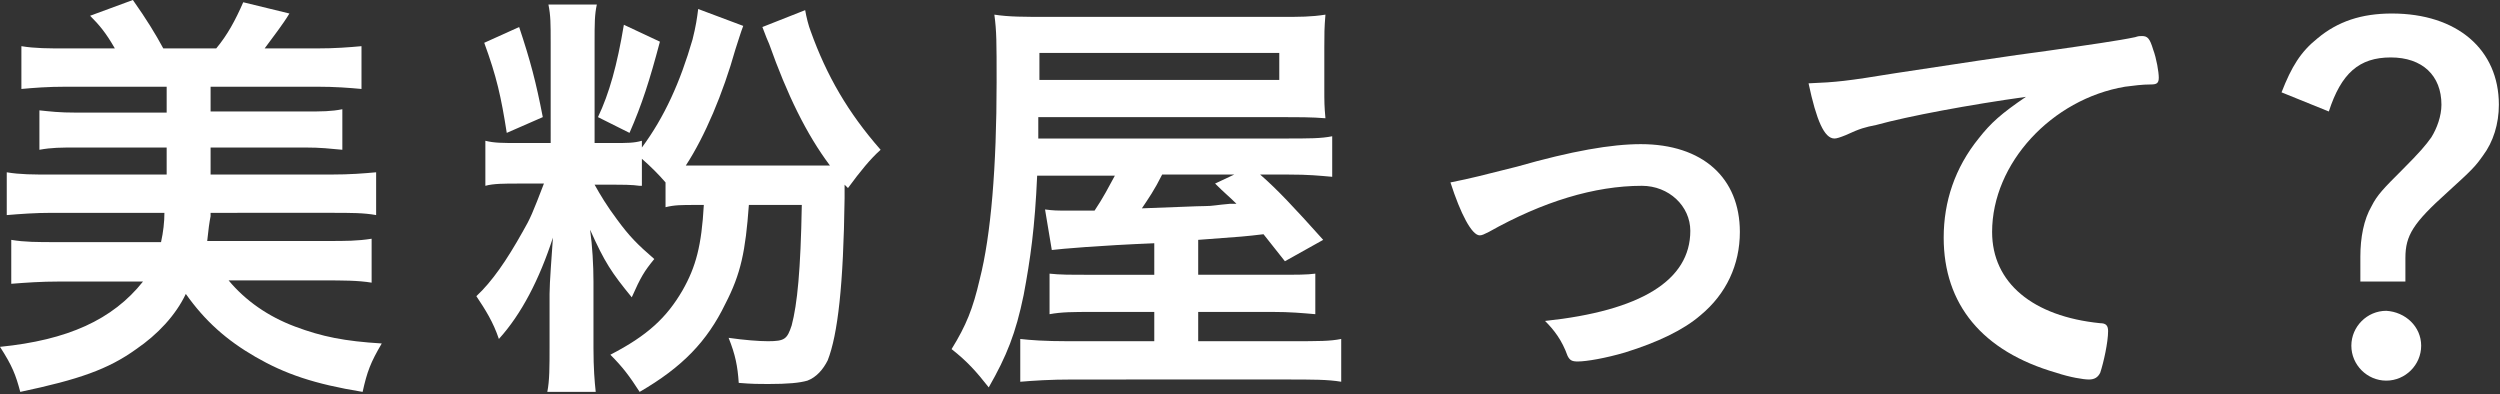 <?xml version="1.0" encoding="utf-8"?>
<!-- Generator: Adobe Illustrator 23.1.1, SVG Export Plug-In . SVG Version: 6.00 Build 0)  -->
<svg version="1.1" id="レイヤー_1" xmlns="http://www.w3.org/2000/svg" xmlns:xlink="http://www.w3.org/1999/xlink" x="0px"
	 y="0px" viewBox="0 0 222 35" style="enable-background:new 0 0 222 35;" xml:space="preserve">
<rect x="0" y="0" width="222" height="35" fill="#333333" stroke="none"/>
<style type="text/css">
	.st0{fill:#FFFFFF;}
</style>
<g>
	<path class="st0" d="M4.6,18.9c-1.5,0-2.8,0.1-4,0.2v-3.8c1.2,0.2,2.3,0.2,4,0.2h10.2v-2.4h-8c-1.4,0-2.2,0-3.3,0.2V9.8
		c1,0.1,1.7,0.2,3.3,0.2h8V7.7H5.9c-1.7,0-2.9,0.1-4,0.2V4.1c1.2,0.2,2.4,0.2,4,0.2h4.3C9.4,2.9,8.8,2.2,8,1.4L11.8,0
		C13,1.7,13.8,3,14.5,4.3h4.7c1-1.2,1.7-2.5,2.4-4.1l4.1,1c-0.6,1-1.4,2-2.2,3.1h4.6c1.7,0,2.9-0.1,4-0.2v3.8
		c-1.1-0.1-2.3-0.2-4-0.2h-9.4v2.2h8.4c1.5,0,2.3,0,3.3-0.2v3.6c-1.1-0.1-1.9-0.2-3.3-0.2h-8.4v2.4h10.7c1.7,0,2.9-0.1,4-0.2v3.8
		c-1.1-0.2-2.2-0.2-4-0.2H18.7c0,0.2,0,0.3,0,0.3c-0.1,0.5-0.2,1.2-0.3,2.2H29c1.8,0,2.7,0,4-0.2v3.9c-1.2-0.2-2.6-0.2-4.3-0.2h-8.4
		c1.5,1.8,3.5,3.2,5.9,4.1c2.4,0.9,4.4,1.3,7.7,1.5c-1,1.7-1.3,2.5-1.7,4.3c-4.3-0.7-6.9-1.6-9.5-3.1c-2.6-1.5-4.5-3.2-6.2-5.6
		C15.6,28,14,29.7,12.1,31C9.6,32.8,7,33.7,1.8,34.8c-0.4-1.5-0.7-2.3-1.8-4c6-0.6,10-2.4,12.7-5.8H5.3c-1.7,0-3,0.1-4.3,0.2v-3.9
		c1.2,0.2,2.3,0.2,4,0.2h9.3c0.2-0.9,0.3-1.8,0.3-2.6H4.6z"/>
	<path class="st0" d="M56.8,16.5c-0.7-0.1-1.4-0.1-2.8-0.1h-1.2c0.5,0.9,1.1,1.9,2,3.1c1.1,1.5,1.8,2.2,3.3,3.5
		c-0.9,1.1-1.2,1.6-2,3.4c-1.8-2.2-2.4-3.1-3.7-6c0.2,1.4,0.3,3.2,0.3,4.6v5.9c0,1.8,0.1,3,0.2,3.9h-4.3c0.2-1,0.2-2.2,0.2-4v-4.7
		c0-1,0.2-3.5,0.3-5c-1.2,3.7-2.8,6.8-4.8,9c-0.5-1.5-1.2-2.6-2-3.8c1.4-1.3,2.7-3.2,4.1-5.7c0.7-1.2,0.9-1.7,1.9-4.3h-2.3
		c-1.2,0-2.2,0-2.9,0.2v-4c0.8,0.2,1.5,0.2,3,0.2h2.8V3.8c0-1.7,0-2.4-0.2-3.4h4.3c-0.2,0.9-0.2,1.7-0.2,3.4v8.9h1.7
		c1.2,0,1.8,0,2.5-0.2v0.6c2-2.7,3.4-5.8,4.5-9.6c0.3-1.2,0.4-1.9,0.5-2.7l4,1.5c-0.2,0.5-0.5,1.5-0.7,2.1
		c-1.1,3.9-2.7,7.7-4.4,10.3c0.4,0,0.4,0,0.9,0h10.6c0.7,0,0.9,0,1.3,0c-2.1-2.8-3.8-6.3-5.4-10.8c-0.1-0.2-0.3-0.7-0.6-1.5l3.8-1.5
		c0.1,0.6,0.3,1.4,0.5,1.9c1.4,3.9,3.3,7.2,6.2,10.5c-0.9,0.8-1.8,1.9-2.9,3.4l-0.3-0.3c0,0.3,0,0.5,0,1.2
		c-0.1,7.7-0.6,12.1-1.5,14.4c-0.4,0.8-1,1.5-1.8,1.8c-0.7,0.2-1.7,0.3-3.5,0.3c-0.8,0-1.4,0-2.6-0.1c-0.1-1.5-0.3-2.5-0.9-4
		c1.4,0.2,2.7,0.3,3.5,0.3c1.5,0,1.7-0.2,2.1-1.4c0.5-1.9,0.8-4.9,0.9-10.7h-4.7c-0.3,4.1-0.7,6.1-2.1,8.8c-1.6,3.3-3.8,5.6-7.6,7.8
		c-0.9-1.4-1.5-2.2-2.6-3.3c3.3-1.7,5-3.3,6.4-5.7c1.2-2.1,1.7-4,1.9-7.6h-0.7c-1.3,0-1.9,0-2.7,0.2v-2.2c-0.6-0.7-1.3-1.4-2.1-2.1
		V16.5z M46.1,2.4c1,3,1.5,4.9,2.1,8l-3.2,1.4c-0.5-3.2-0.9-5-2-8L46.1,2.4z M58.6,3.7c-0.9,3.4-1.6,5.6-2.7,8.1l-2.8-1.4
		c1-2.1,1.7-4.6,2.3-8.2L58.6,3.7z"/>
	<path class="st0" d="M102.5,21.6c-4.9,0.2-8.3,0.5-9.1,0.6l-0.6-3.6c0.8,0.1,1,0.1,1.9,0.1c1.1,0,1.7,0,2.5,0
		c0.8-1.2,1.2-2,1.8-3.1h-6.9c-0.2,4.6-0.6,7.4-1.2,10.6c-0.7,3.4-1.5,5.4-3.1,8.2c-1.1-1.4-1.9-2.3-3.3-3.4
		c1.3-2.1,1.9-3.6,2.5-6.2c1-3.9,1.5-10,1.5-17.5c0-3.6,0-4.5-0.2-6c1.3,0.2,2.6,0.2,4.9,0.2h20.4c1.9,0,2.8,0,4.1-0.2
		c-0.1,1.2-0.1,1.7-0.1,2.9v3.6c0,1.3,0,1.6,0.1,2.7c-1.2-0.1-2.5-0.1-4-0.1H92.2l0,1.9H114c2.3,0,3.3,0,4.3-0.2v3.6
		c-1.2-0.1-2-0.2-4-0.2h-2.4c1.5,1.3,3,2.9,5.6,5.8l-3.4,1.9l-1.9-2.4c-1.7,0.2-1.7,0.2-5.8,0.5v3.1h6.7c2.3,0,2.9,0,3.7-0.1v3.6
		c-1.2-0.1-2.2-0.2-3.8-0.2h-6.6v2.6h8.2c2.6,0,3.5,0,4.5-0.2v3.8c-1.2-0.2-2.5-0.2-5-0.2H95.3c-2.1,0-3.5,0.1-4.7,0.2v-3.8
		c0.9,0.1,2.1,0.2,4.3,0.2h7.6v-2.6H97c-1.7,0-2.7,0-3.8,0.2v-3.6c1,0.1,1.6,0.1,3.8,0.1h5.5V21.6z M113.6,7.1V4.7H92.3v2.4H113.6z
		 M103.2,15.5c-0.7,1.4-1.2,2.1-1.8,3c3-0.1,4.9-0.2,5.6-0.2s1-0.1,2.2-0.2c0.2,0,0.3,0,0.6,0c-0.7-0.7-1-0.9-1.9-1.8l1.7-0.8H103.2
		z"/>
	<path class="st0" d="M134.7,14.8c4.9-1.4,8.4-2,11-2c5.5,0,8.8,3,8.8,7.8c0,2.9-1.2,5.5-3.5,7.4c-1.5,1.3-3.8,2.4-6.7,3.3
		c-1.7,0.5-3.4,0.8-4.2,0.8c-0.5,0-0.7-0.1-0.9-0.5c-0.5-1.4-1.2-2.3-2-3.1c8.5-0.9,12.9-3.6,12.9-8c0-2.2-1.9-4-4.3-4
		c-4.2,0-8.8,1.4-13.6,4.1c-0.4,0.2-0.6,0.3-0.8,0.3c-0.7,0-1.7-1.9-2.6-4.7C130.8,15.8,131.5,15.6,134.7,14.8z"/>
	<path class="st0" d="M166.6,11.1c-1,0.2-1.4,0.3-2.7,0.9c-0.5,0.2-0.8,0.3-1,0.3c-0.9,0-1.6-1.6-2.3-4.9c2.5-0.1,3.4-0.2,7.7-0.9
		c4.6-0.7,10.5-1.6,13.6-2c3.5-0.5,6.3-0.9,7.7-1.2c0.3-0.1,0.4-0.1,0.6-0.1c0.5,0,0.7,0.2,1,1.2c0.3,0.8,0.5,2,0.5,2.5
		c0,0.5-0.2,0.6-0.7,0.6c-0.8,0-1.5,0.1-2.3,0.2c-6.5,1.1-11.8,6.8-11.8,12.9c0,4.5,3.6,7.5,9.6,8.1c0.5,0,0.7,0.2,0.7,0.7
		c0,1-0.4,2.8-0.7,3.7c-0.2,0.4-0.5,0.6-1,0.6s-1.7-0.2-2.9-0.6c-6.6-1.9-10-6.1-10-12c0-3.2,1-6.2,3.1-8.8c1.1-1.4,2-2.2,4.2-3.7
		C174.9,9.3,169.5,10.3,166.6,11.1z"/>
	<path class="st0" d="M202.6,8.2c0.9-2.3,1.7-3.6,3.2-4.8c1.8-1.5,3.9-2.2,6.6-2.2c5.8,0,9.5,3.2,9.5,8.1c0,1.7-0.5,3.3-1.4,4.5
		c-0.7,1-1,1.3-3.2,3.3c-3,2.7-3.7,3.8-3.7,5.8V25h-4v-2.2c0-1.7,0.3-3.3,1-4.5c0.5-1,1.1-1.6,2.7-3.2c1.6-1.6,2.1-2.2,2.6-2.9
		c0.5-0.8,0.9-1.9,0.9-2.9c0-2.6-1.7-4.2-4.5-4.2s-4.4,1.4-5.5,4.8L202.6,8.2z M215,30.7c0,1.7-1.4,3.1-3.1,3.1
		c-1.7,0-3.1-1.4-3.1-3.1s1.4-3.1,3.1-3.1C213.6,27.7,215,29,215,30.7z"/>
</g>
</svg>

